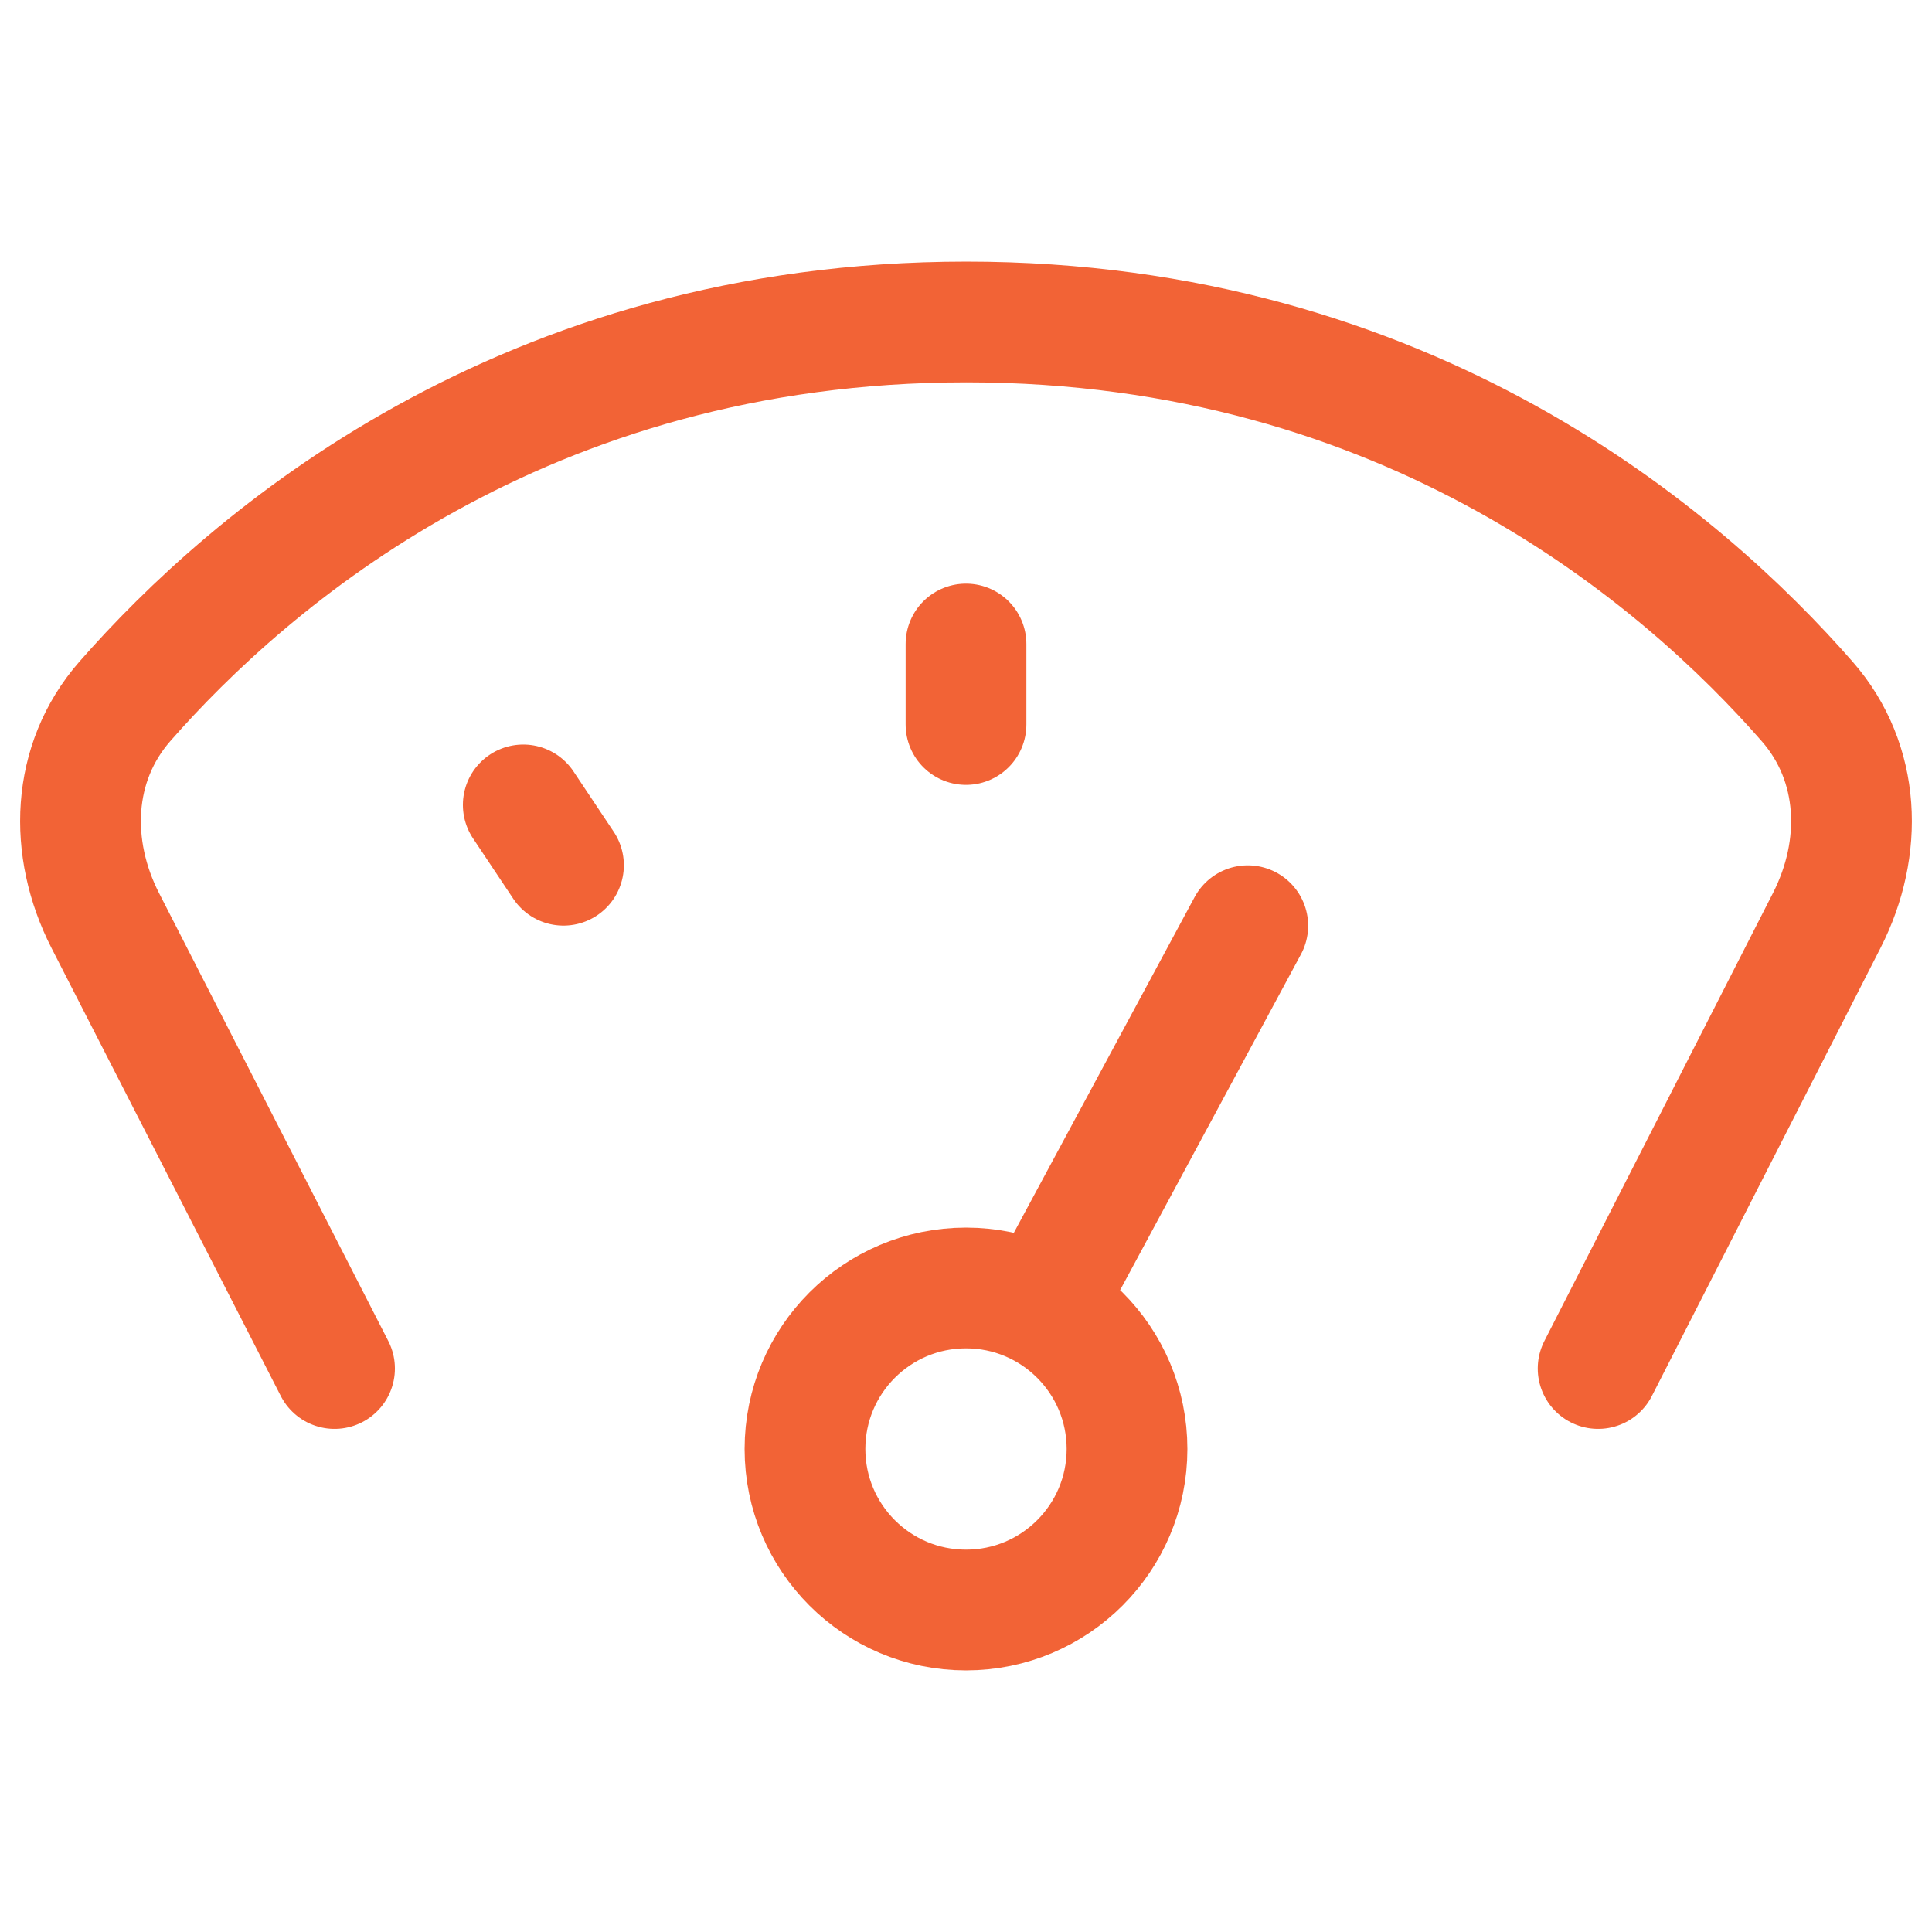 <svg width="32" height="32" viewBox="0 0 32 32" fill="none" xmlns="http://www.w3.org/2000/svg">
<path d="M5.541 22.667L1.743 15.246C1.132 14.05 1.176 12.636 2.068 11.617C4.127 9.267 8.668 5.333 16.006 5.333C23.347 5.333 27.882 9.271 29.935 11.621C30.823 12.638 30.867 14.048 30.259 15.242L26.47 22.667M16 10.667V12M8.667 13.332L9.333 14.331M20.667 15.333L17.333 21.524M13.333 24C13.333 25.473 14.527 26.667 16 26.667C17.473 26.667 18.667 25.473 18.667 24C18.667 22.527 17.473 21.333 16 21.333C14.527 21.333 13.333 22.527 13.333 24Z" stroke="#F26336" stroke-width="2" stroke-linecap="round"/>
</svg>
